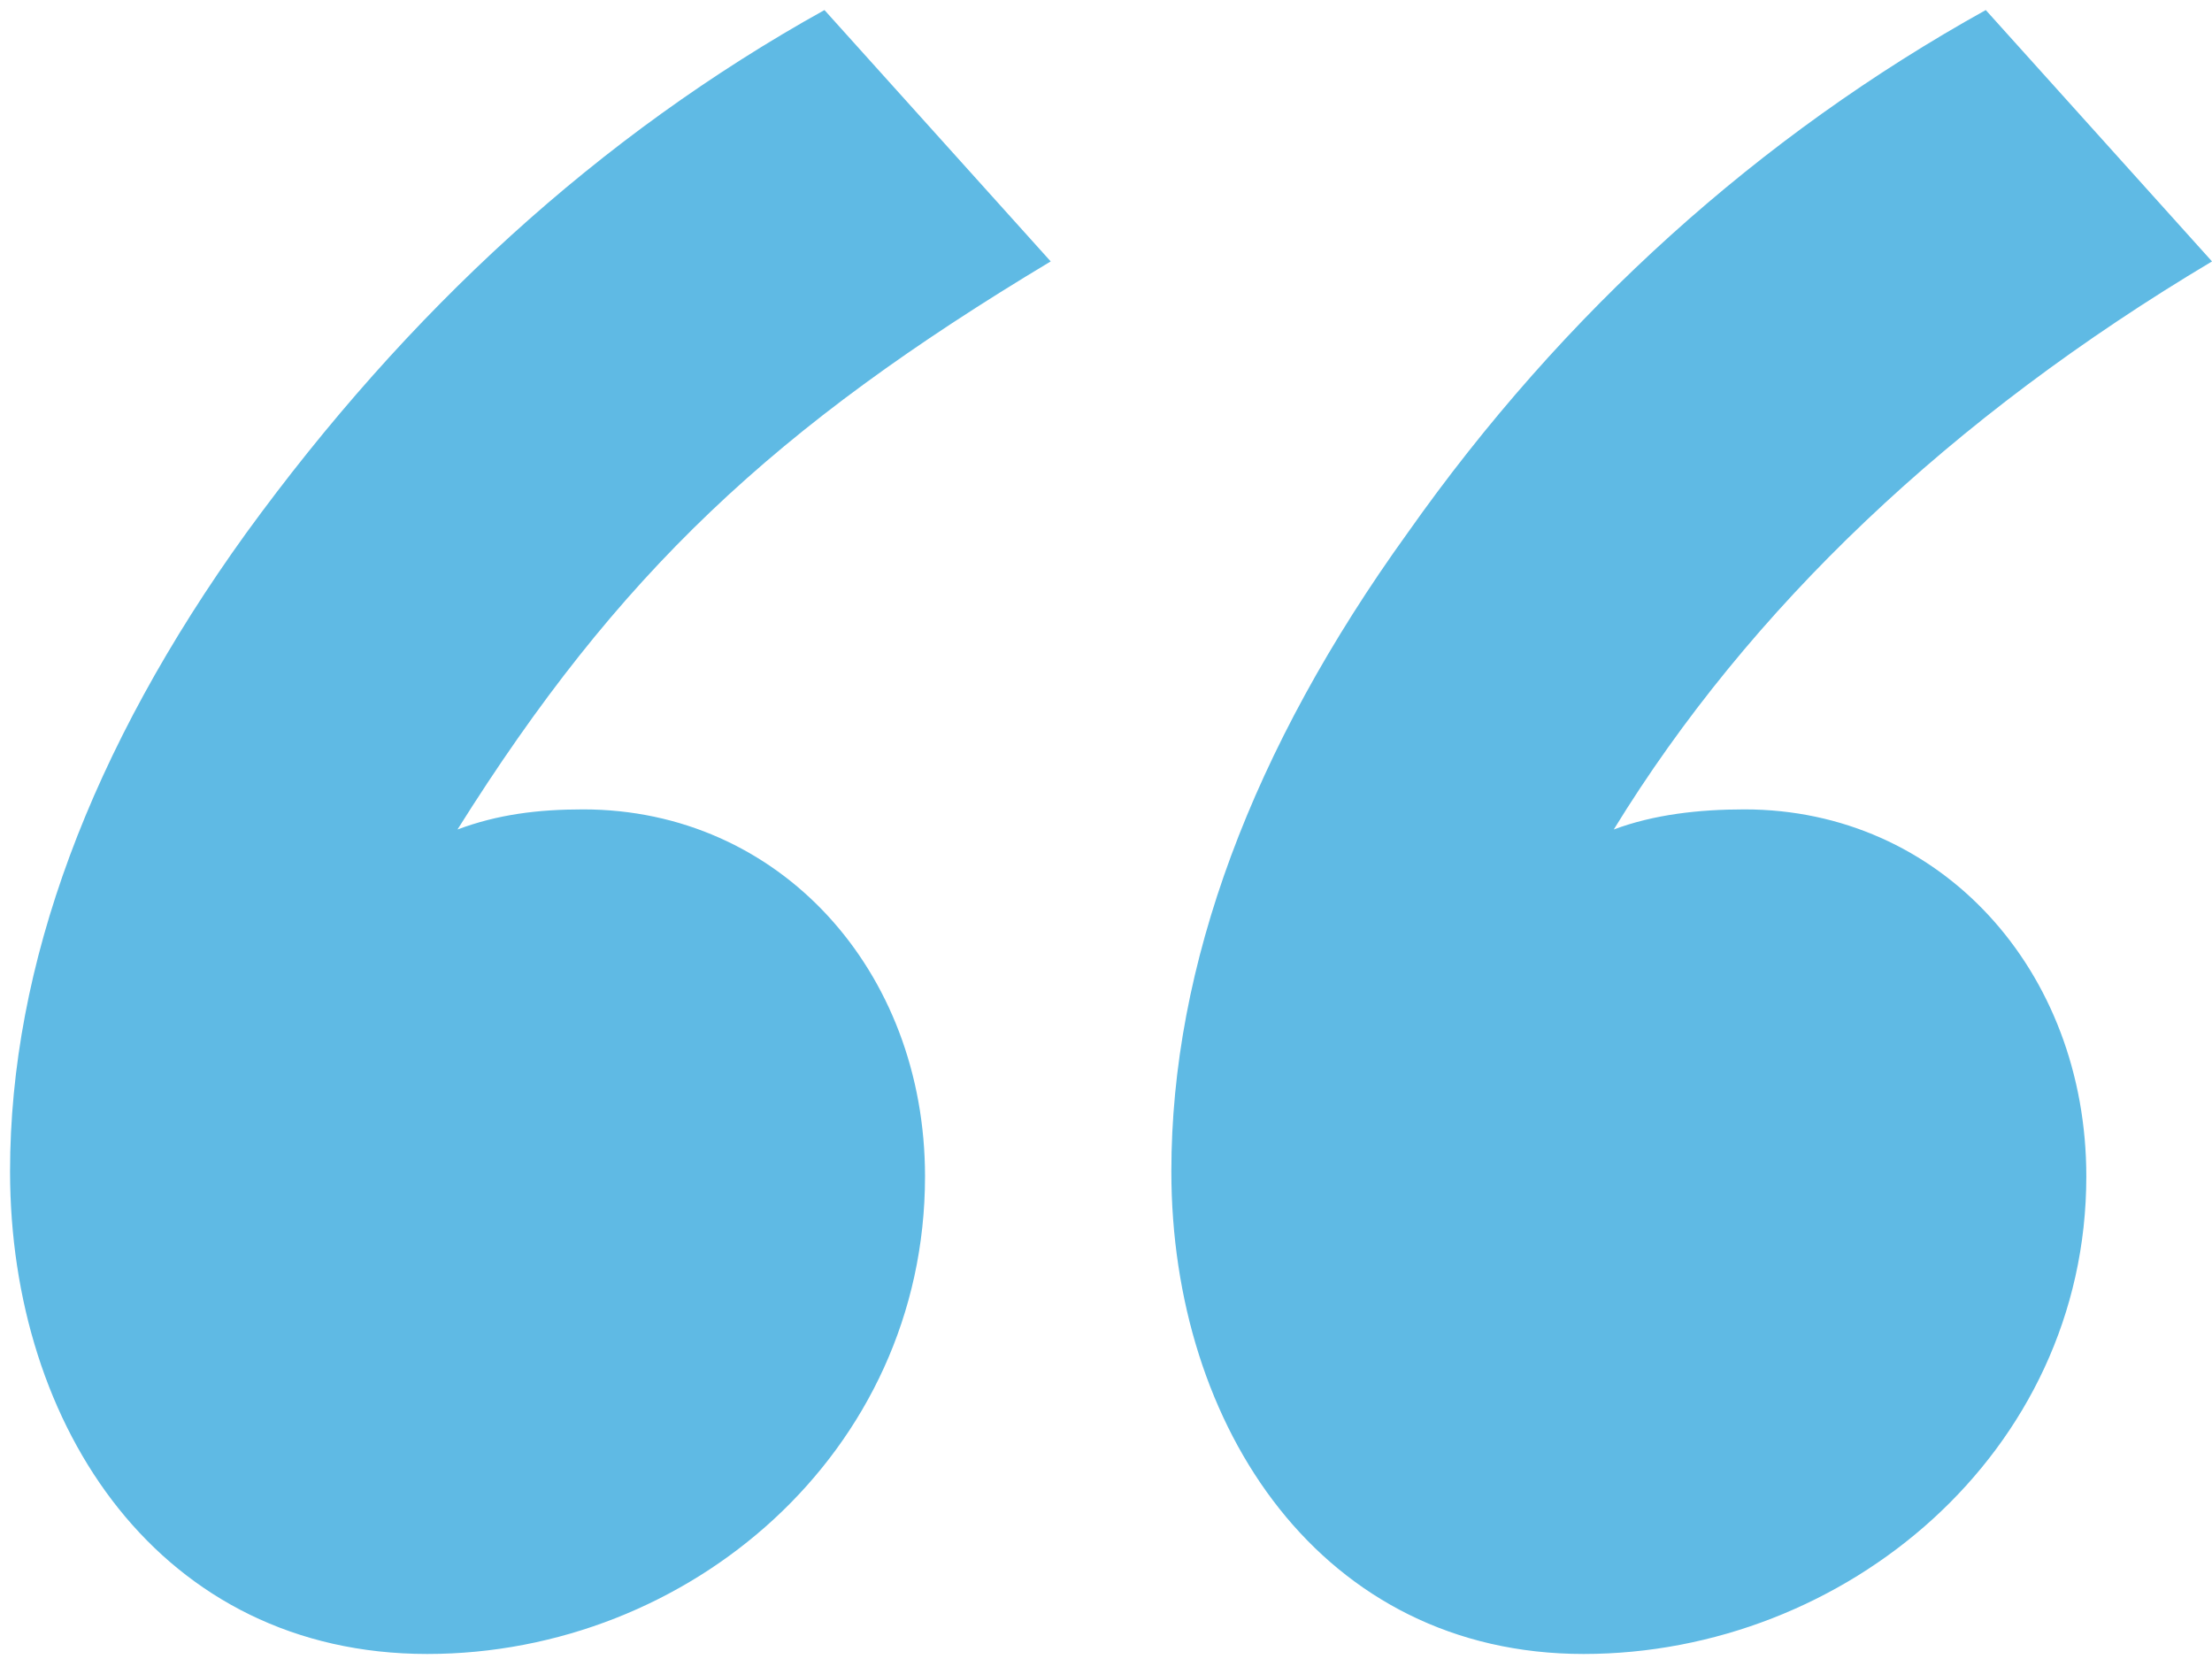 <svg width="44" height="33" viewBox="0 0 44 33" fill="none" xmlns="http://www.w3.org/2000/svg">
<path opacity="0.7" d="M16.4 0.2C11.9 2.7 8.1 6.2 4.9 10.6C1.8 14.9 0.2 19.2 0.2 23.3C0.2 28.4 3.2 32.9 8.5 32.9C13.7 32.9 18.4 28.9 18.4 23.4C18.4 19.3 15.5 16.1 11.6 16.1C10.7 16.1 9.9 16.2 9.1 16.5C12.3 11.4 15.4 8.5 20.9 5.2L16.4 0.2ZM39.5 0.2C35 2.7 31.1 6.2 28 10.6C24.9 14.9 23.3 19.2 23.3 23.3C23.3 28.4 26.3 32.9 31.5 32.9C36.7 32.9 41.5 28.9 41.5 23.4C41.5 19.3 38.6 16.1 34.7 16.1C33.8 16.1 32.9 16.2 32.1 16.5C34.8 12.1 38.8 8.3 44 5.2L39.5 0.2Z" fill="#1C9DD9"/>
</svg>

